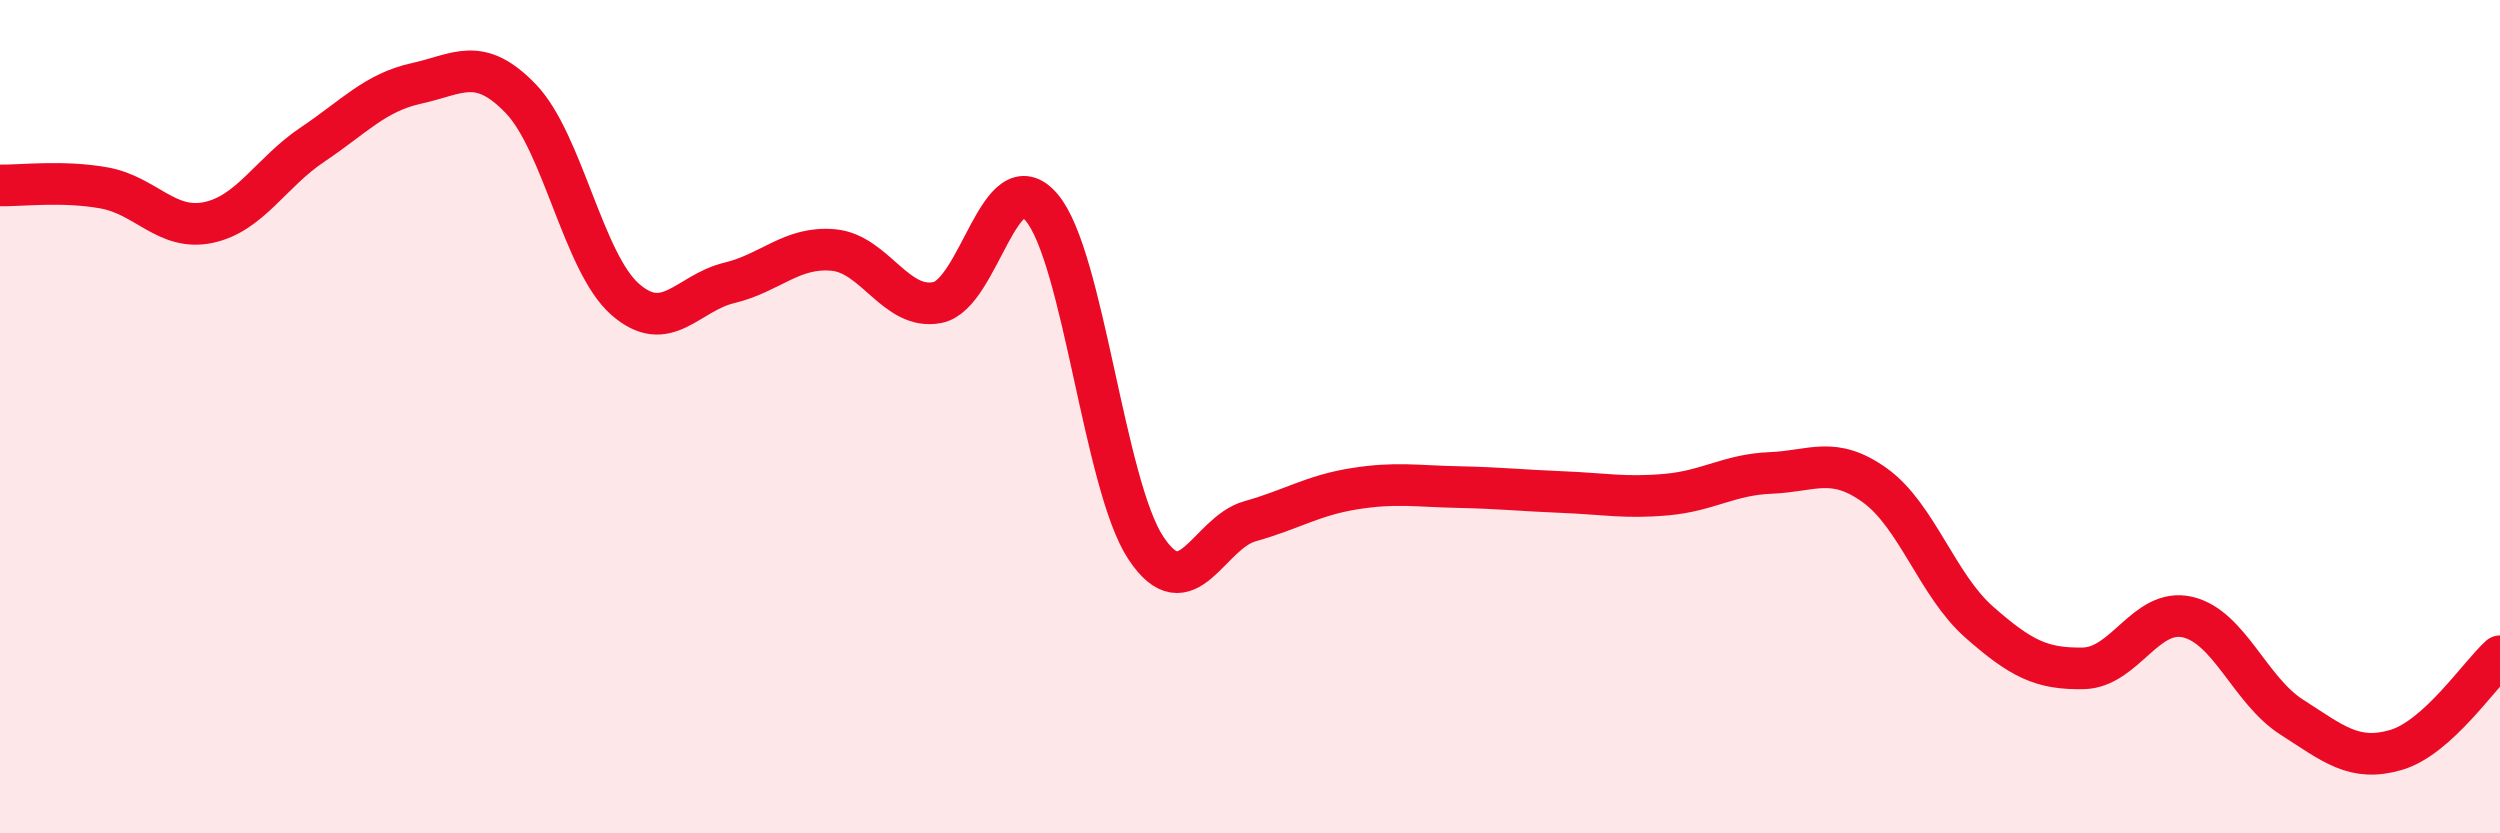 
    <svg width="60" height="20" viewBox="0 0 60 20" xmlns="http://www.w3.org/2000/svg">
      <path
        d="M 0,4.45 C 0.5,4.46 1.5,4.33 2.5,4.51 C 3.5,4.69 4,5.55 5,5.34 C 6,5.13 6.5,4.14 7.5,3.47 C 8.5,2.8 9,2.22 10,2 C 11,1.78 11.5,1.33 12.5,2.37 C 13.5,3.41 14,6.3 15,7.18 C 16,8.06 16.5,7.03 17.5,6.79 C 18.5,6.55 19,5.91 20,6 C 21,6.09 21.5,7.46 22.5,7.26 C 23.5,7.06 24,3.8 25,4.98 C 26,6.16 26.5,11.64 27.5,13.15 C 28.5,14.66 29,12.79 30,12.51 C 31,12.23 31.5,11.89 32.5,11.73 C 33.5,11.57 34,11.67 35,11.69 C 36,11.71 36.5,11.77 37.5,11.81 C 38.5,11.85 39,11.96 40,11.87 C 41,11.78 41.5,11.39 42.5,11.35 C 43.5,11.31 44,10.93 45,11.65 C 46,12.37 46.5,14.05 47.5,14.93 C 48.5,15.81 49,16.06 50,16.04 C 51,16.02 51.5,14.58 52.5,14.81 C 53.5,15.04 54,16.57 55,17.21 C 56,17.85 56.5,18.29 57.5,18 C 58.5,17.71 59.5,16.2 60,15.75L60 20L0 20Z"
        fill="#EB0A25"
        opacity="0.1"
        stroke-linecap="round"
        stroke-linejoin="round"
      />
      <path
        d="M 0,4.45 C 0.5,4.46 1.5,4.33 2.5,4.51 C 3.5,4.69 4,5.55 5,5.34 C 6,5.13 6.5,4.14 7.5,3.47 C 8.5,2.8 9,2.22 10,2 C 11,1.78 11.5,1.33 12.5,2.37 C 13.5,3.41 14,6.3 15,7.18 C 16,8.06 16.5,7.03 17.5,6.79 C 18.5,6.55 19,5.91 20,6 C 21,6.09 21.5,7.46 22.5,7.26 C 23.5,7.06 24,3.8 25,4.98 C 26,6.16 26.5,11.64 27.5,13.15 C 28.5,14.66 29,12.79 30,12.51 C 31,12.23 31.5,11.89 32.5,11.73 C 33.5,11.57 34,11.67 35,11.69 C 36,11.71 36.5,11.77 37.5,11.81 C 38.5,11.85 39,11.96 40,11.87 C 41,11.78 41.5,11.39 42.5,11.35 C 43.5,11.31 44,10.93 45,11.65 C 46,12.37 46.5,14.05 47.5,14.93 C 48.5,15.81 49,16.06 50,16.04 C 51,16.02 51.5,14.58 52.5,14.81 C 53.5,15.04 54,16.57 55,17.21 C 56,17.85 56.5,18.29 57.5,18 C 58.5,17.71 59.5,16.2 60,15.75"
        stroke="#EB0A25"
        stroke-width="1"
        fill="none"
        stroke-linecap="round"
        stroke-linejoin="round"
      />
    </svg>
  